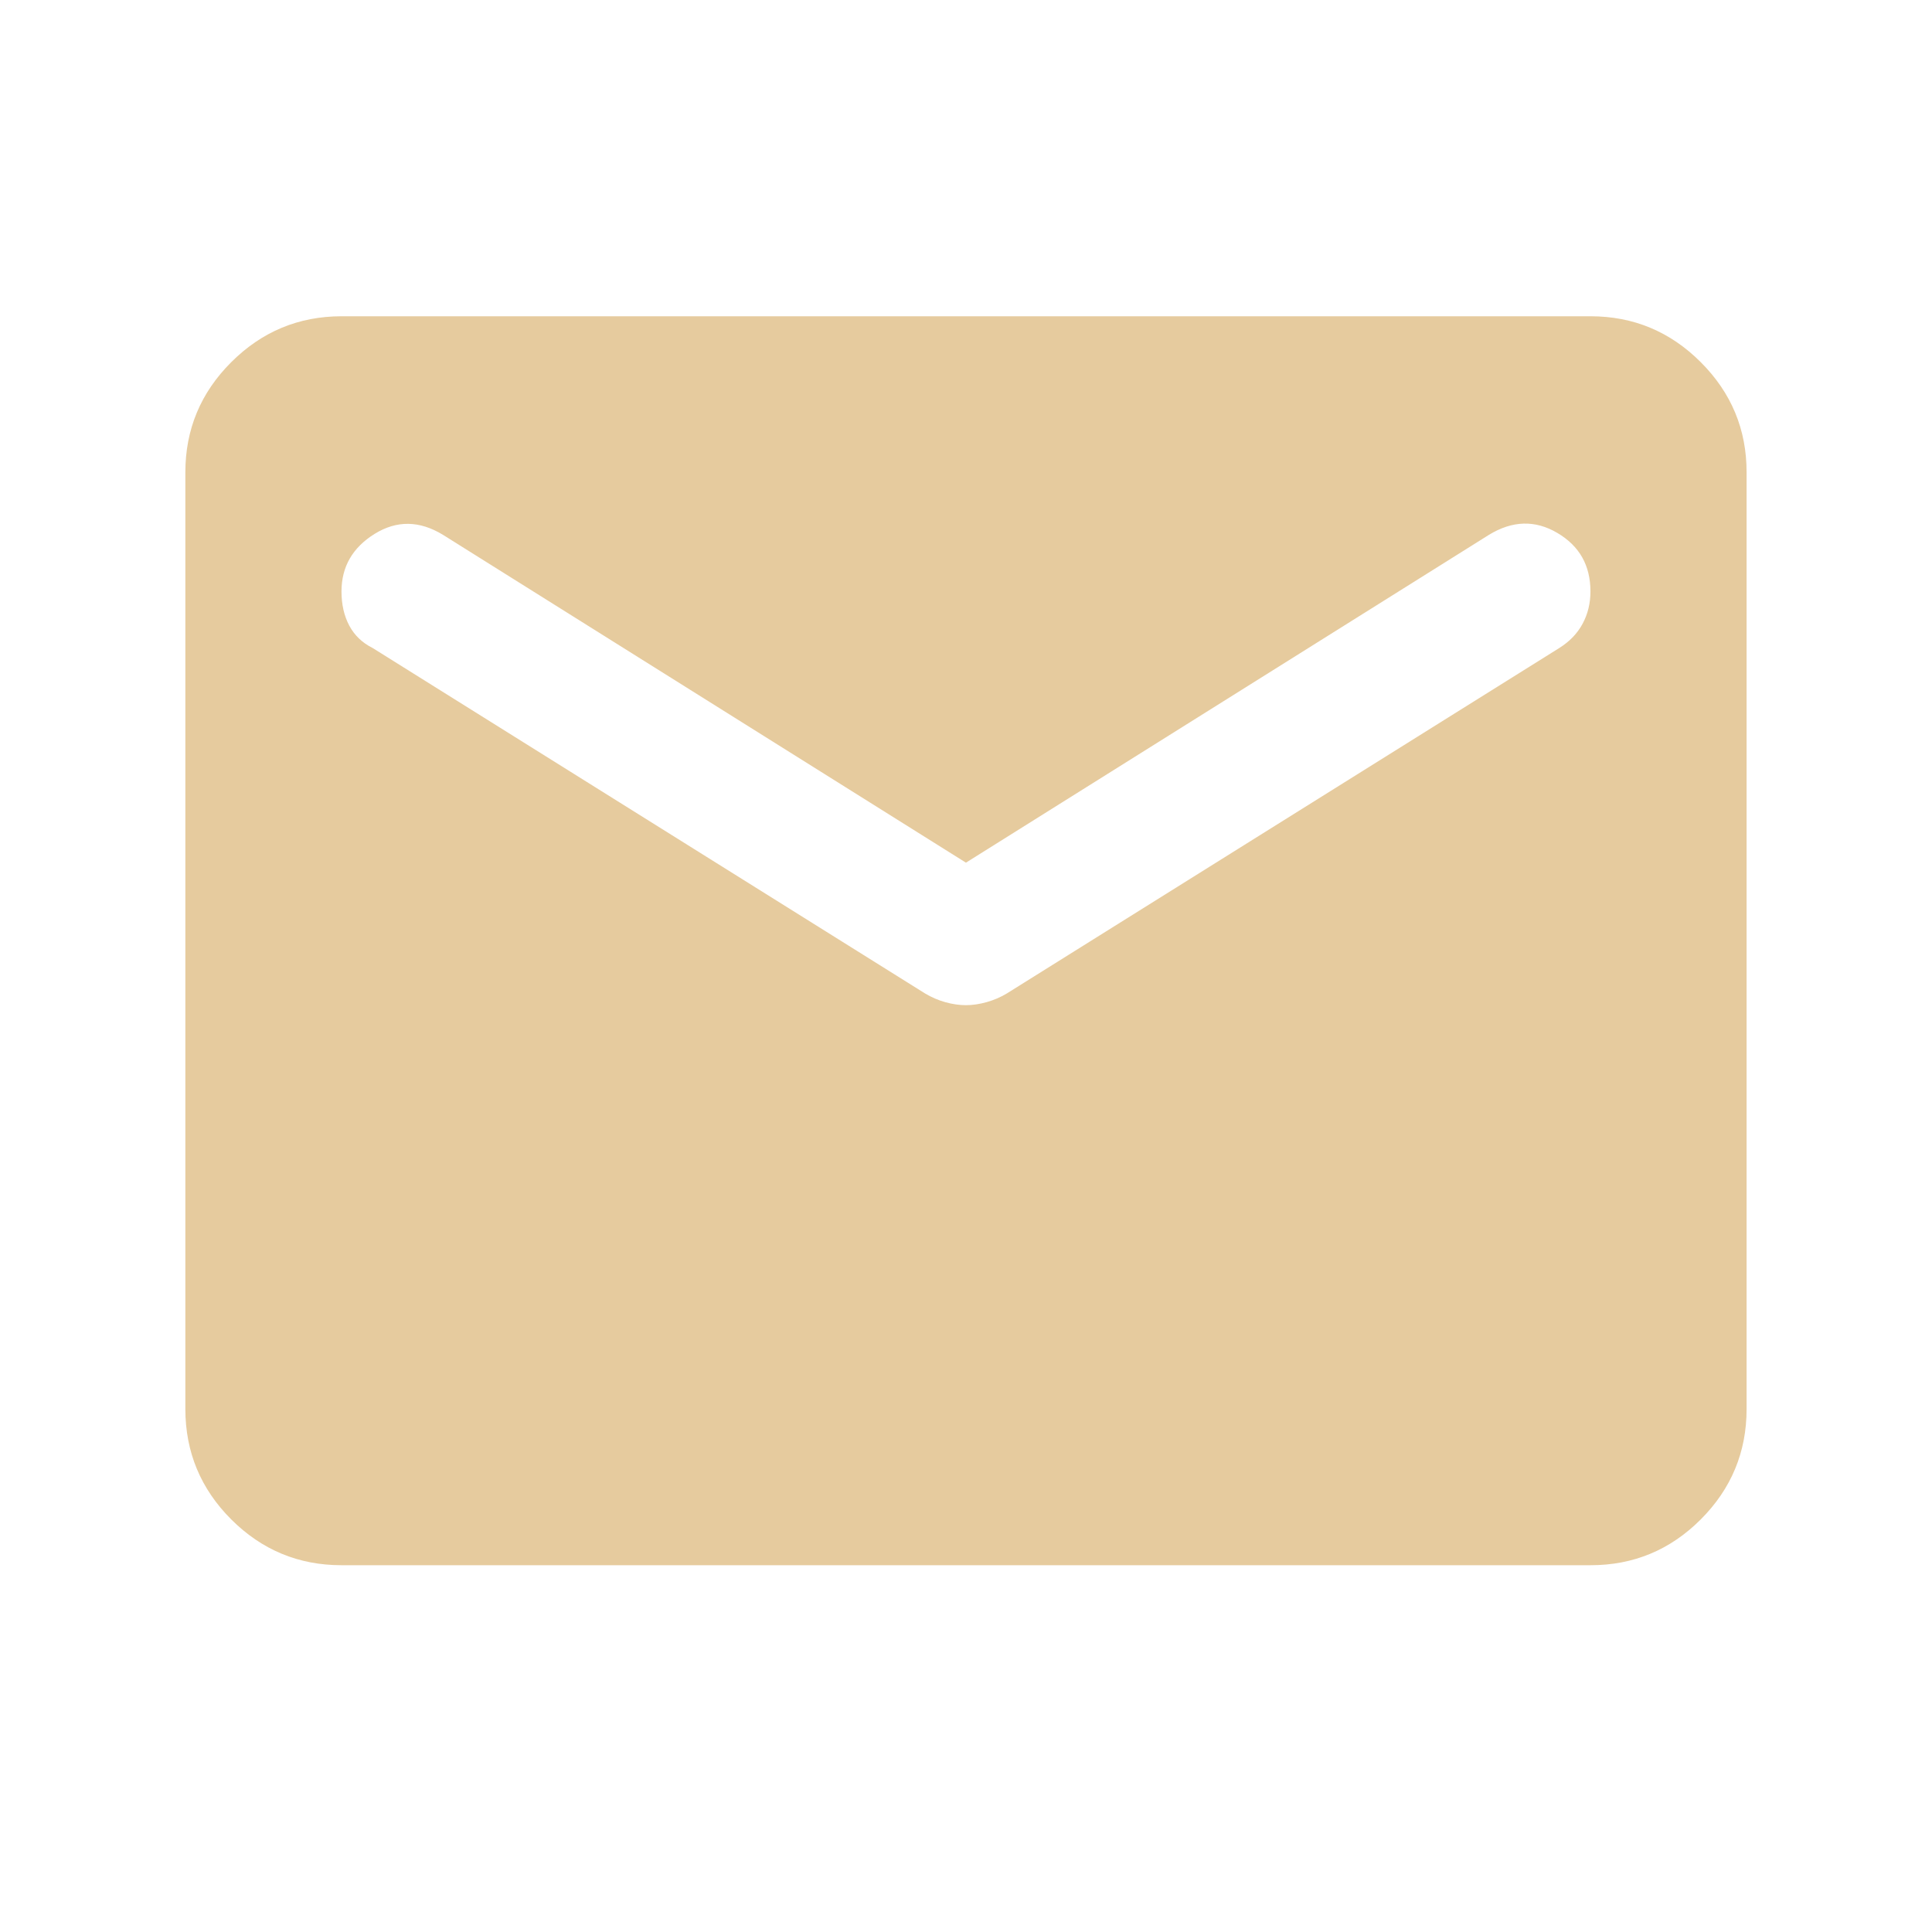 <svg width="33" height="33" viewBox="0 0 33 33" fill="none" xmlns="http://www.w3.org/2000/svg">
<path d="M5.833 26.735C5.099 26.735 4.472 26.474 3.95 25.953C3.428 25.431 3.167 24.803 3.166 24.069V8.069C3.166 7.335 3.427 6.708 3.95 6.186C4.473 5.664 5.1 5.403 5.833 5.402H27.166C27.899 5.402 28.527 5.663 29.05 6.186C29.573 6.709 29.834 7.336 29.833 8.069V24.069C29.833 24.802 29.572 25.43 29.05 25.953C28.528 26.475 27.9 26.736 27.166 26.735H5.833ZM16.499 17.169C16.61 17.169 16.727 17.152 16.85 17.118C16.973 17.084 17.089 17.034 17.199 16.968L26.633 11.069C26.811 10.957 26.944 10.819 27.033 10.652C27.122 10.486 27.166 10.303 27.166 10.102C27.166 9.657 26.977 9.324 26.599 9.102C26.222 8.88 25.833 8.891 25.433 9.135L16.499 14.735L7.566 9.135C7.166 8.891 6.777 8.885 6.399 9.119C6.022 9.353 5.833 9.681 5.833 10.102C5.833 10.324 5.877 10.519 5.966 10.686C6.055 10.853 6.188 10.98 6.366 11.069L15.799 16.968C15.911 17.035 16.027 17.085 16.15 17.119C16.273 17.153 16.389 17.169 16.499 17.169Z" fill="#E6CB9E"/>
</svg>
